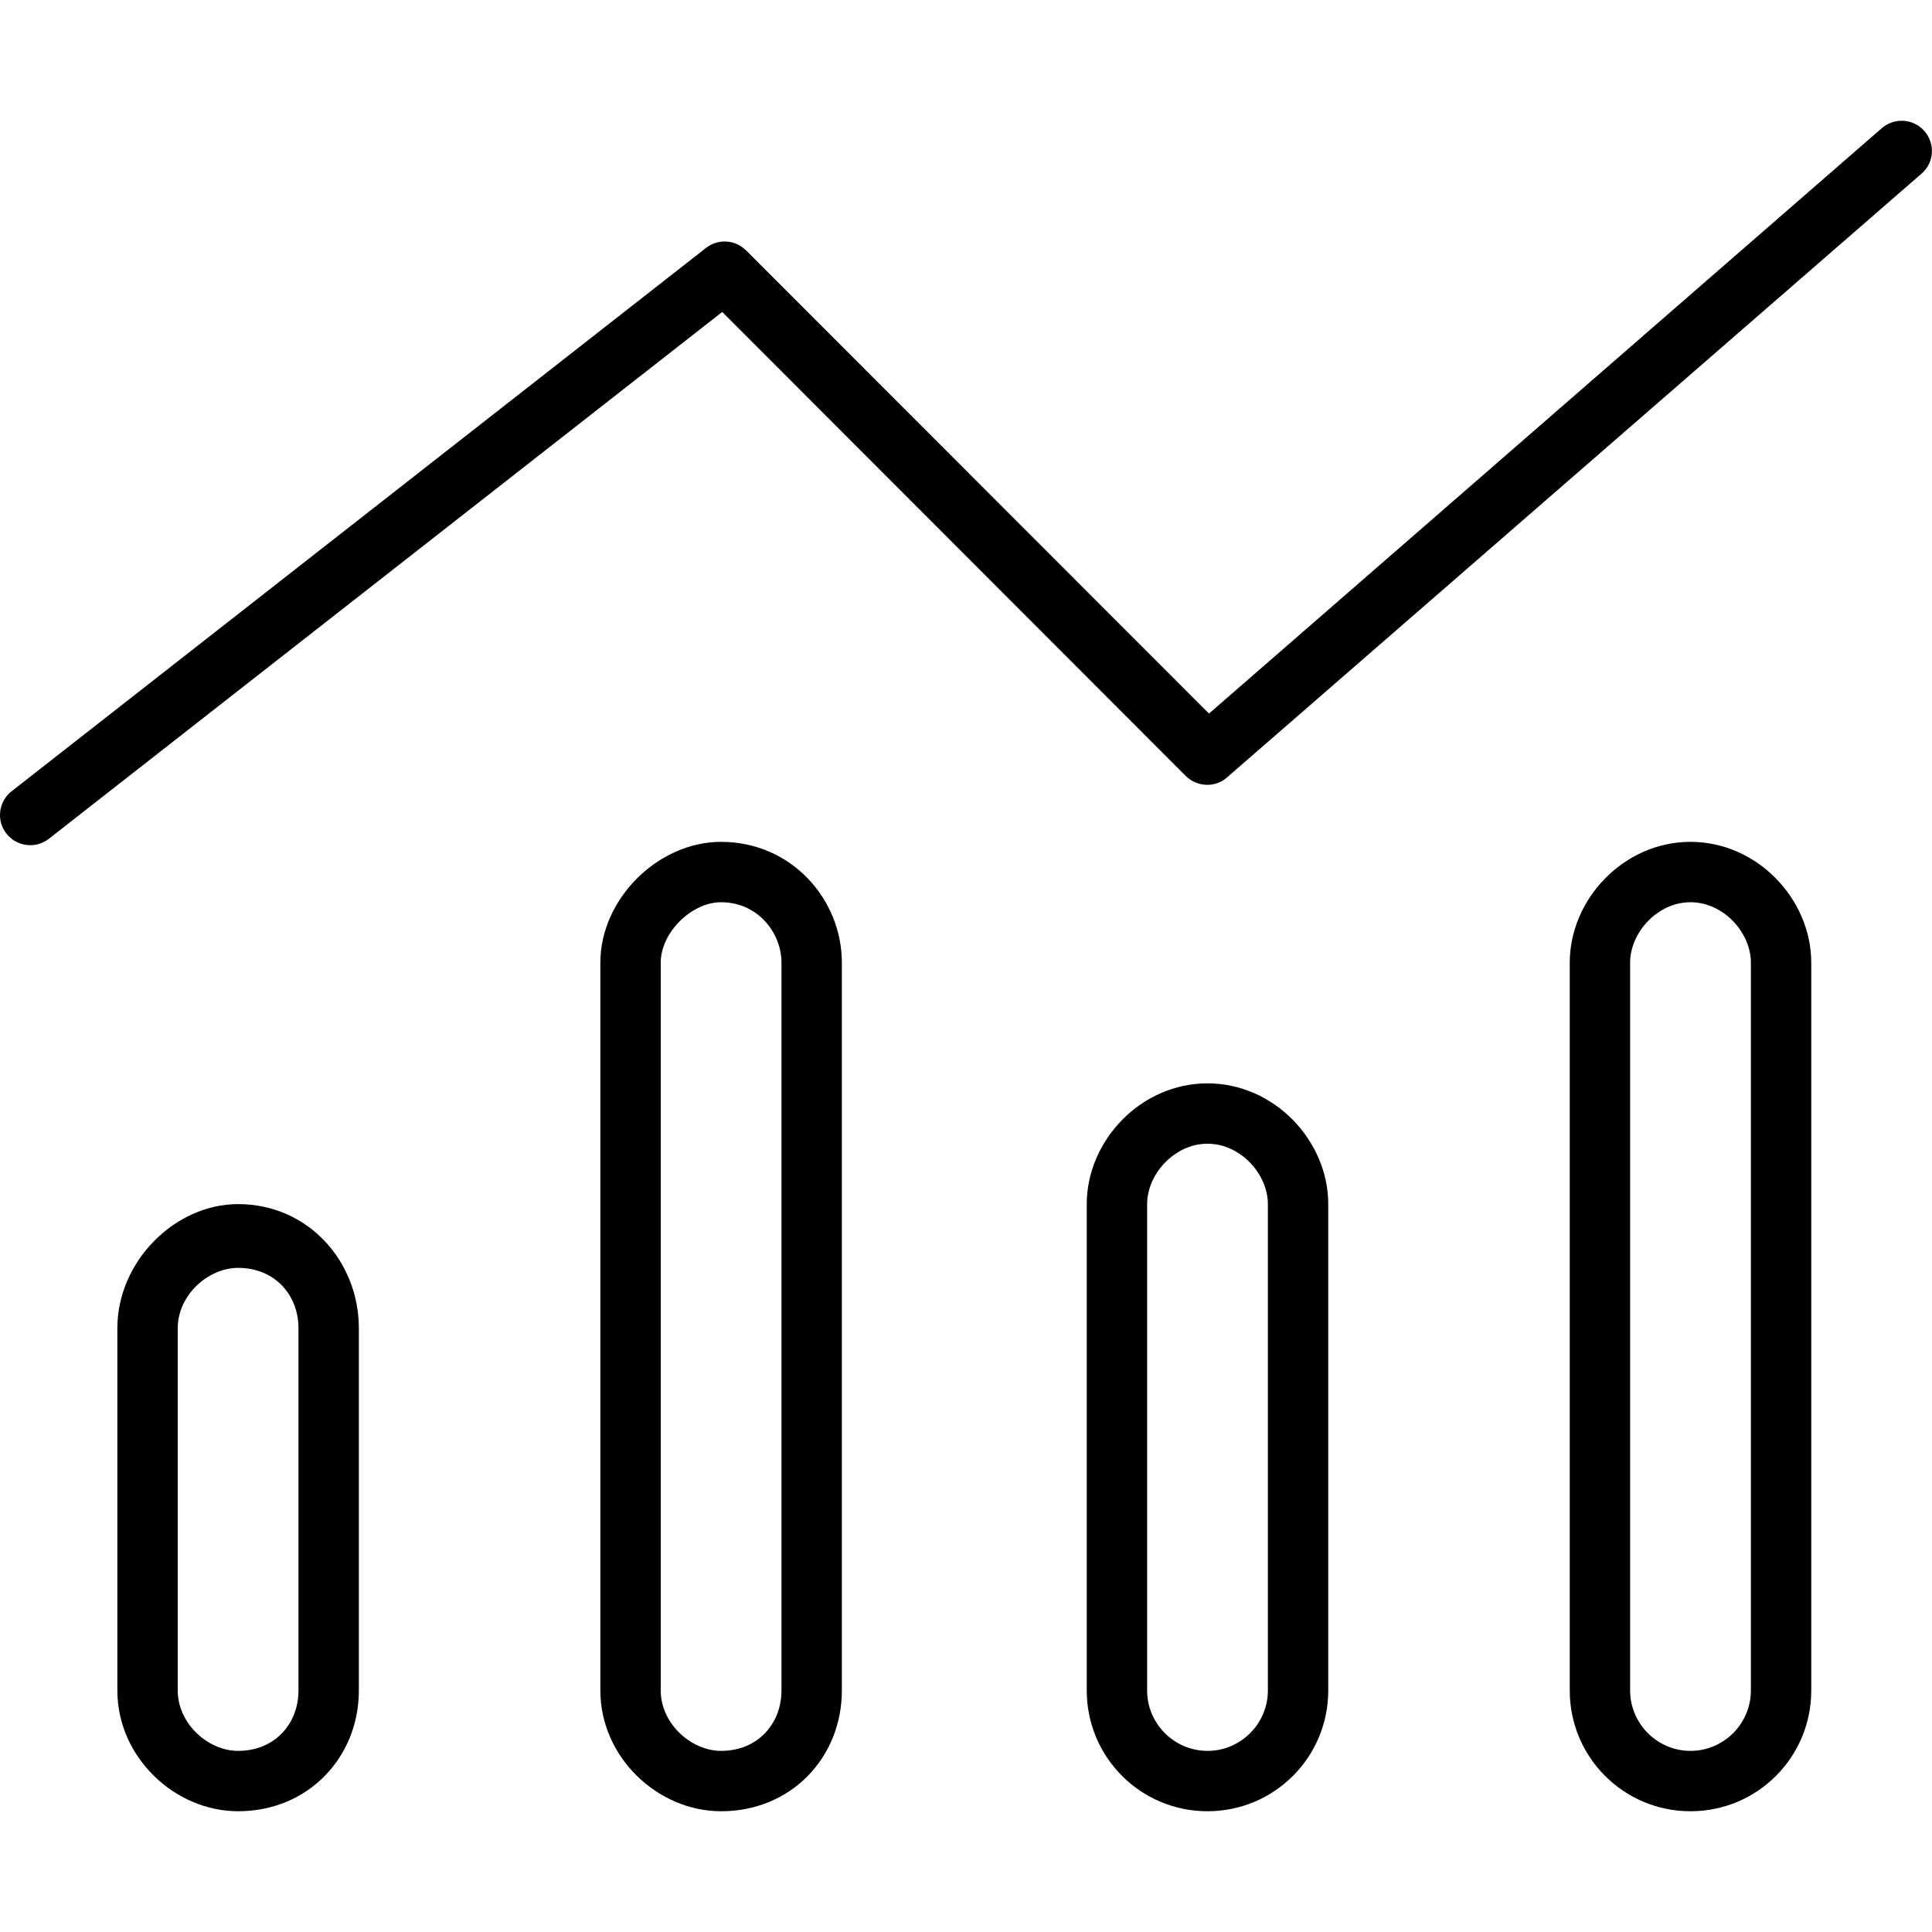 <svg xmlns="http://www.w3.org/2000/svg" viewBox="0 0 512 512"><!--! Font Awesome Pro 6.1.1 by @fontawesome - https://fontawesome.com License - https://fontawesome.com/license (Commercial License) Copyright 2022 Fonticons, Inc. --><path d="M510 34.75C512.9 38.08 512.6 43.14 509.2 46.04L325.2 206C322.1 208.8 317.3 208.6 314.3 205.7L191.4 82.67L12.93 222.3C9.451 225 4.423 224.4 1.7 220.9C-1.023 217.5-.41 212.4 3.069 209.7L187.1 65.7C190.3 63.21 194.8 63.48 197.7 66.34L320.4 189.1L498.7 33.96C502.1 31.06 507.1 31.42 510 34.75L510 34.75zM95.1 352V448C95.1 465.7 81.67 480 63.1 480C46.33 480 31.1 465.7 31.1 448V352C31.1 334.3 46.33 319.1 63.1 319.1C81.67 319.1 95.1 334.3 95.1 352zM79.1 448V352C79.1 343.2 72.84 336 63.1 336C55.16 336 47.1 343.2 47.1 352V448C47.1 456.8 55.16 464 63.1 464C72.84 464 79.1 456.8 79.1 448zM159.1 255.1C159.1 238.3 174.3 223.1 191.1 223.1C209.7 223.1 223.1 238.3 223.1 255.1V448C223.1 465.7 209.7 480 191.1 480C174.3 480 159.1 465.7 159.1 448V255.1zM175.1 255.1V448C175.1 456.8 183.2 464 191.1 464C200.8 464 207.1 456.8 207.1 448V255.1C207.1 247.2 200.8 239.1 191.1 239.1C183.2 239.1 175.1 247.2 175.1 255.1zM352 319.1V448C352 465.7 337.7 480 320 480C302.3 480 288 465.7 288 448V319.1C288 302.3 302.3 287.1 320 287.1C337.7 287.1 352 302.3 352 319.1zM336 448V319.1C336 311.2 328.8 303.1 320 303.1C311.2 303.1 304 311.2 304 319.1V448C304 456.8 311.2 464 320 464C328.8 464 336 456.8 336 448zM416 255.1C416 238.3 430.3 223.1 448 223.1C465.7 223.1 480 238.3 480 255.1V448C480 465.7 465.7 480 448 480C430.3 480 416 465.7 416 448V255.1zM432 255.1V448C432 456.8 439.2 464 448 464C456.8 464 464 456.8 464 448V255.1C464 247.2 456.8 239.1 448 239.1C439.2 239.1 432 247.2 432 255.1z"/></svg>